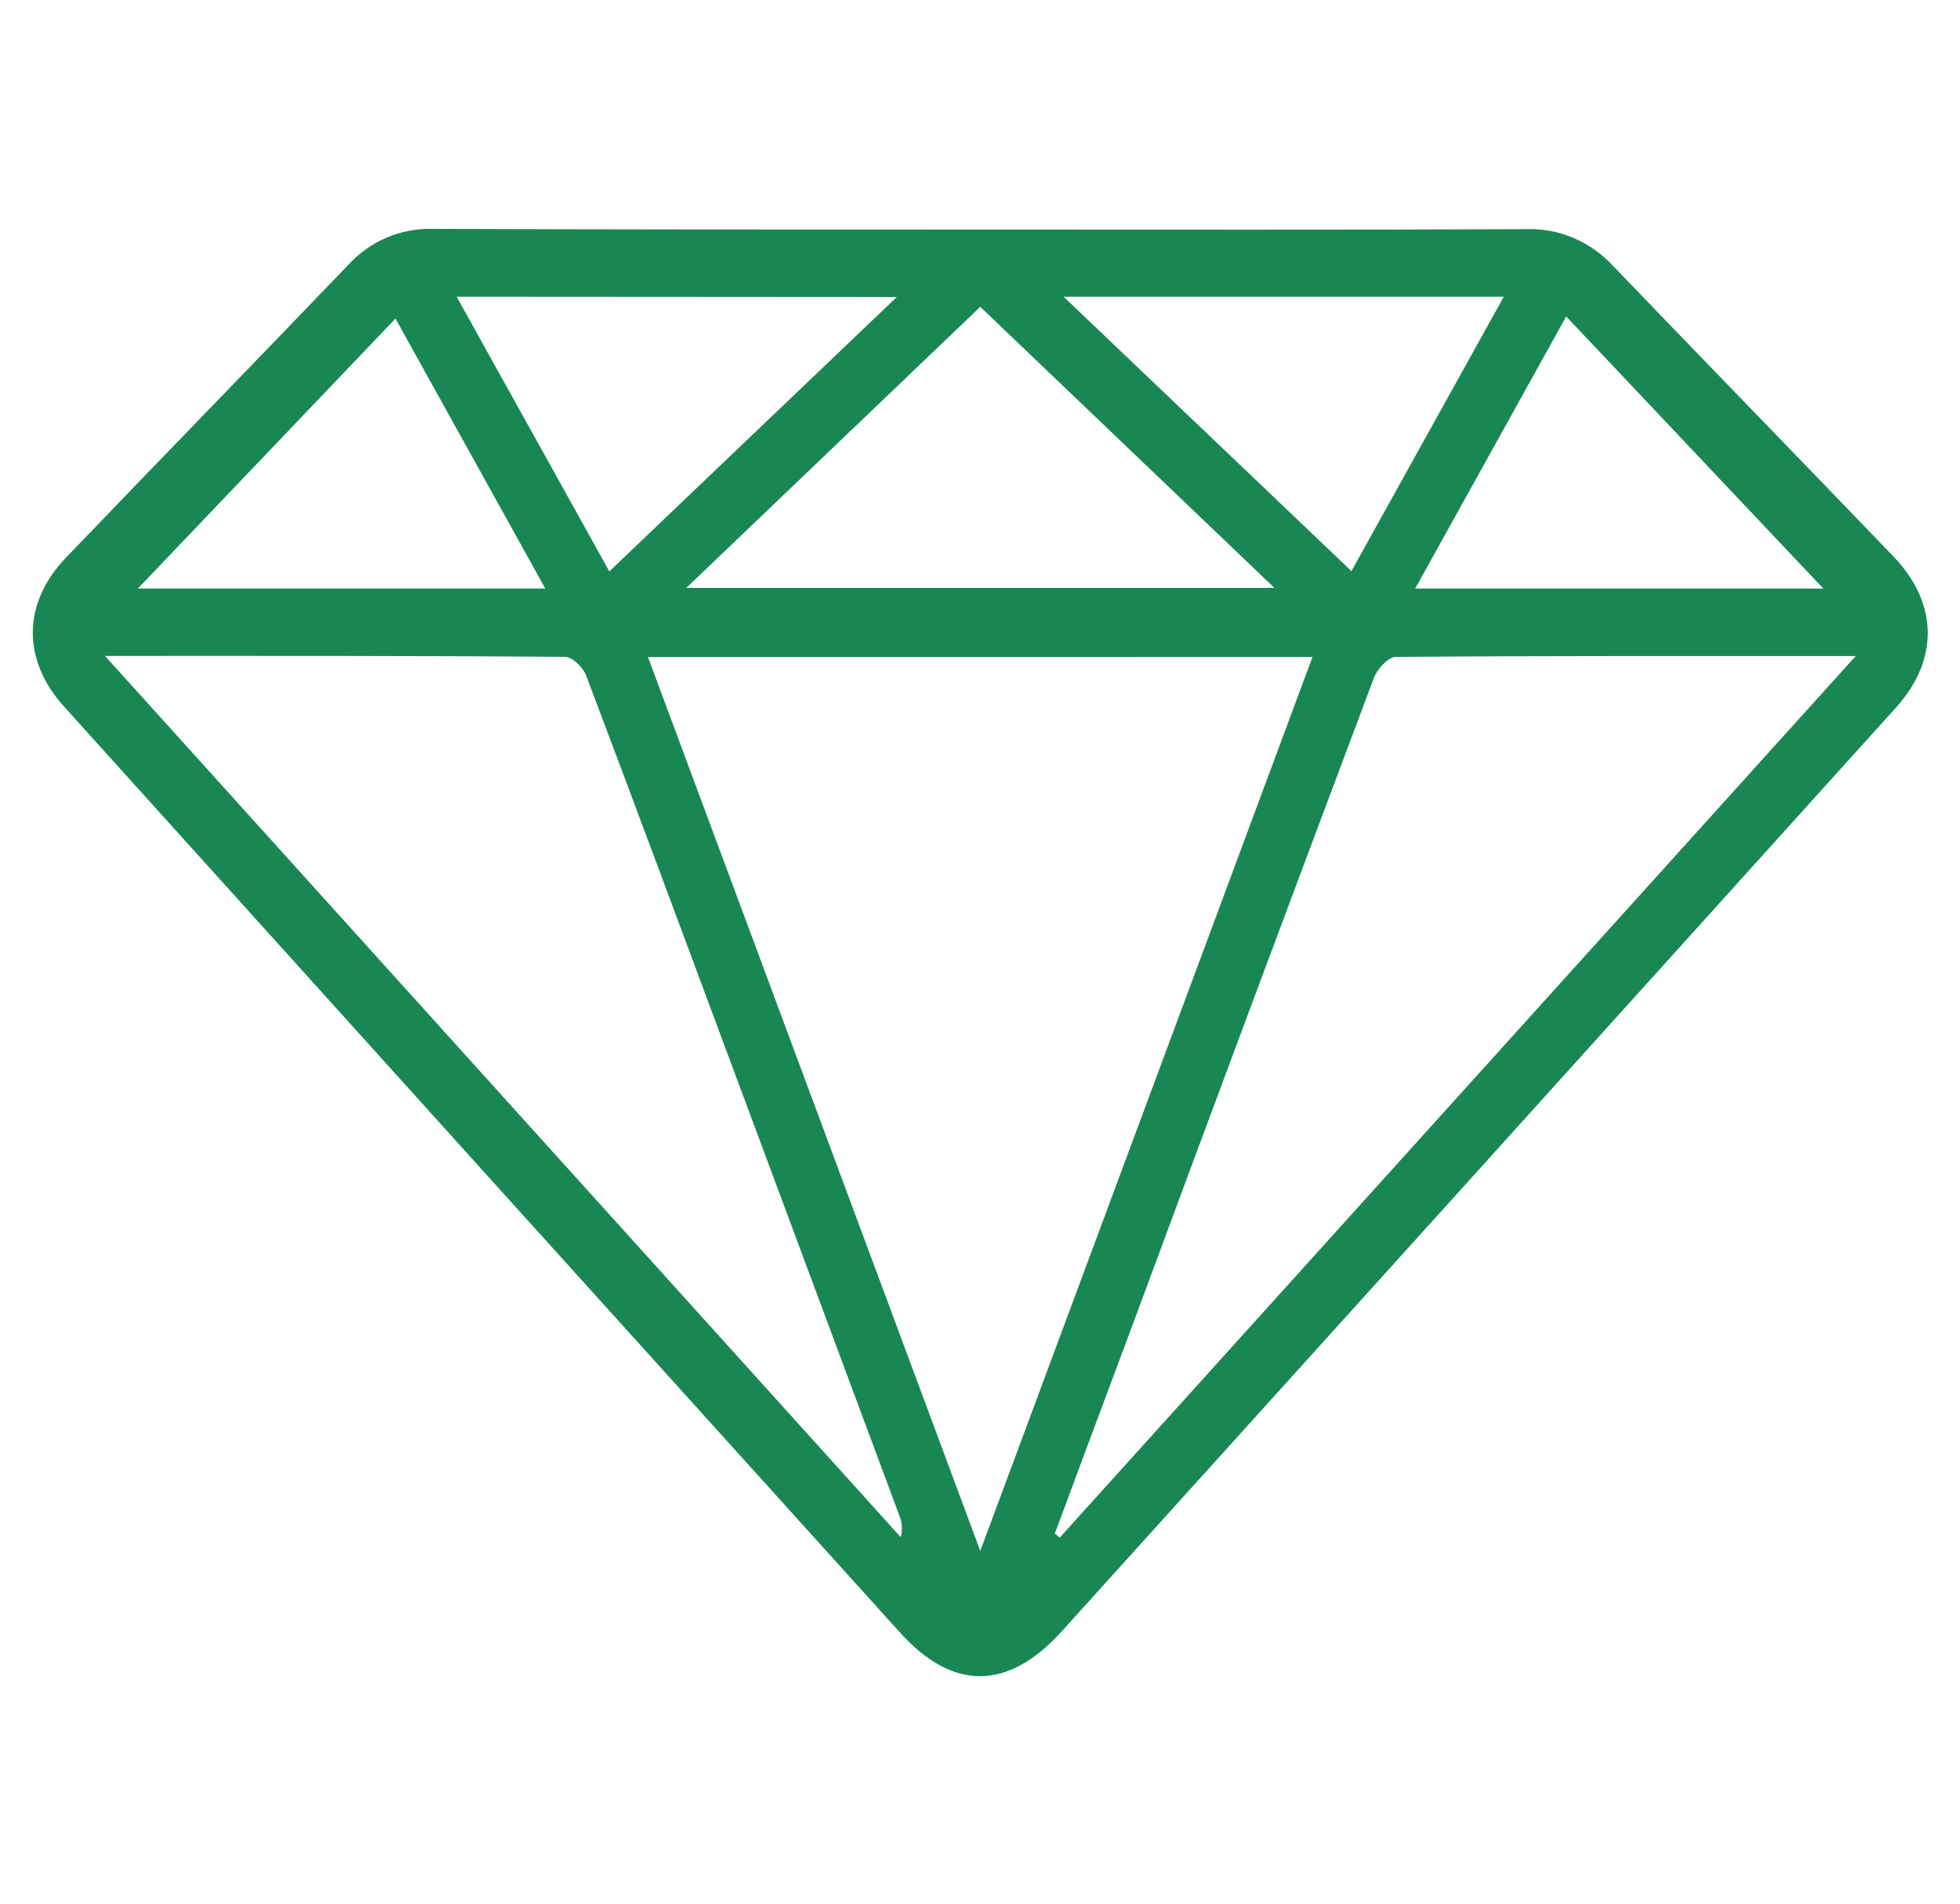 <svg width="35" height="34" viewBox="0 0 35 34" fill="none" xmlns="http://www.w3.org/2000/svg">
<path d="M17.515 4.1C20.765 4.1 24.014 4.107 27.264 4.093C27.552 4.084 27.837 4.138 28.103 4.252C28.369 4.365 28.609 4.536 28.808 4.752C30.471 6.484 32.146 8.205 33.81 9.937C34.613 10.772 34.628 11.784 33.857 12.637C28.893 18.139 23.927 23.639 18.959 29.137C17.999 30.197 17.016 30.204 16.072 29.158C11.093 23.647 6.116 18.133 1.142 12.618C0.388 11.782 0.4 10.77 1.182 9.955C2.856 8.21 4.544 6.477 6.217 4.733C6.41 4.522 6.643 4.356 6.902 4.245C7.16 4.134 7.438 4.081 7.718 4.088C10.984 4.1 14.249 4.1 17.515 4.1ZM11.571 11.736L17.505 27.7L23.437 11.735L11.571 11.736ZM18.837 27.39L18.924 27.462L33.138 11.717C30.296 11.717 27.61 11.711 24.924 11.733C24.79 11.733 24.593 11.948 24.534 12.107C23.074 15.992 21.624 19.88 20.184 23.772C19.733 24.977 19.284 26.182 18.837 27.388V27.39ZM1.875 11.715L16.084 27.454C16.119 27.327 16.11 27.192 16.061 27.071C15.082 24.436 14.102 21.803 13.122 19.171C12.239 16.8 11.361 14.428 10.466 12.063C10.411 11.919 10.221 11.733 10.092 11.732C7.406 11.71 4.719 11.715 1.875 11.715ZM17.505 5.48L12.256 10.5H22.757L17.505 5.48ZM8.155 5.3L10.881 10.205L16.014 5.305L8.155 5.3ZM18.993 5.3L24.133 10.2L26.853 5.3H18.993ZM7.062 5.69L2.462 10.511H9.737L7.062 5.69ZM32.559 10.512L27.968 5.652L25.271 10.512H32.559Z" fill="#198754"/>
</svg>

